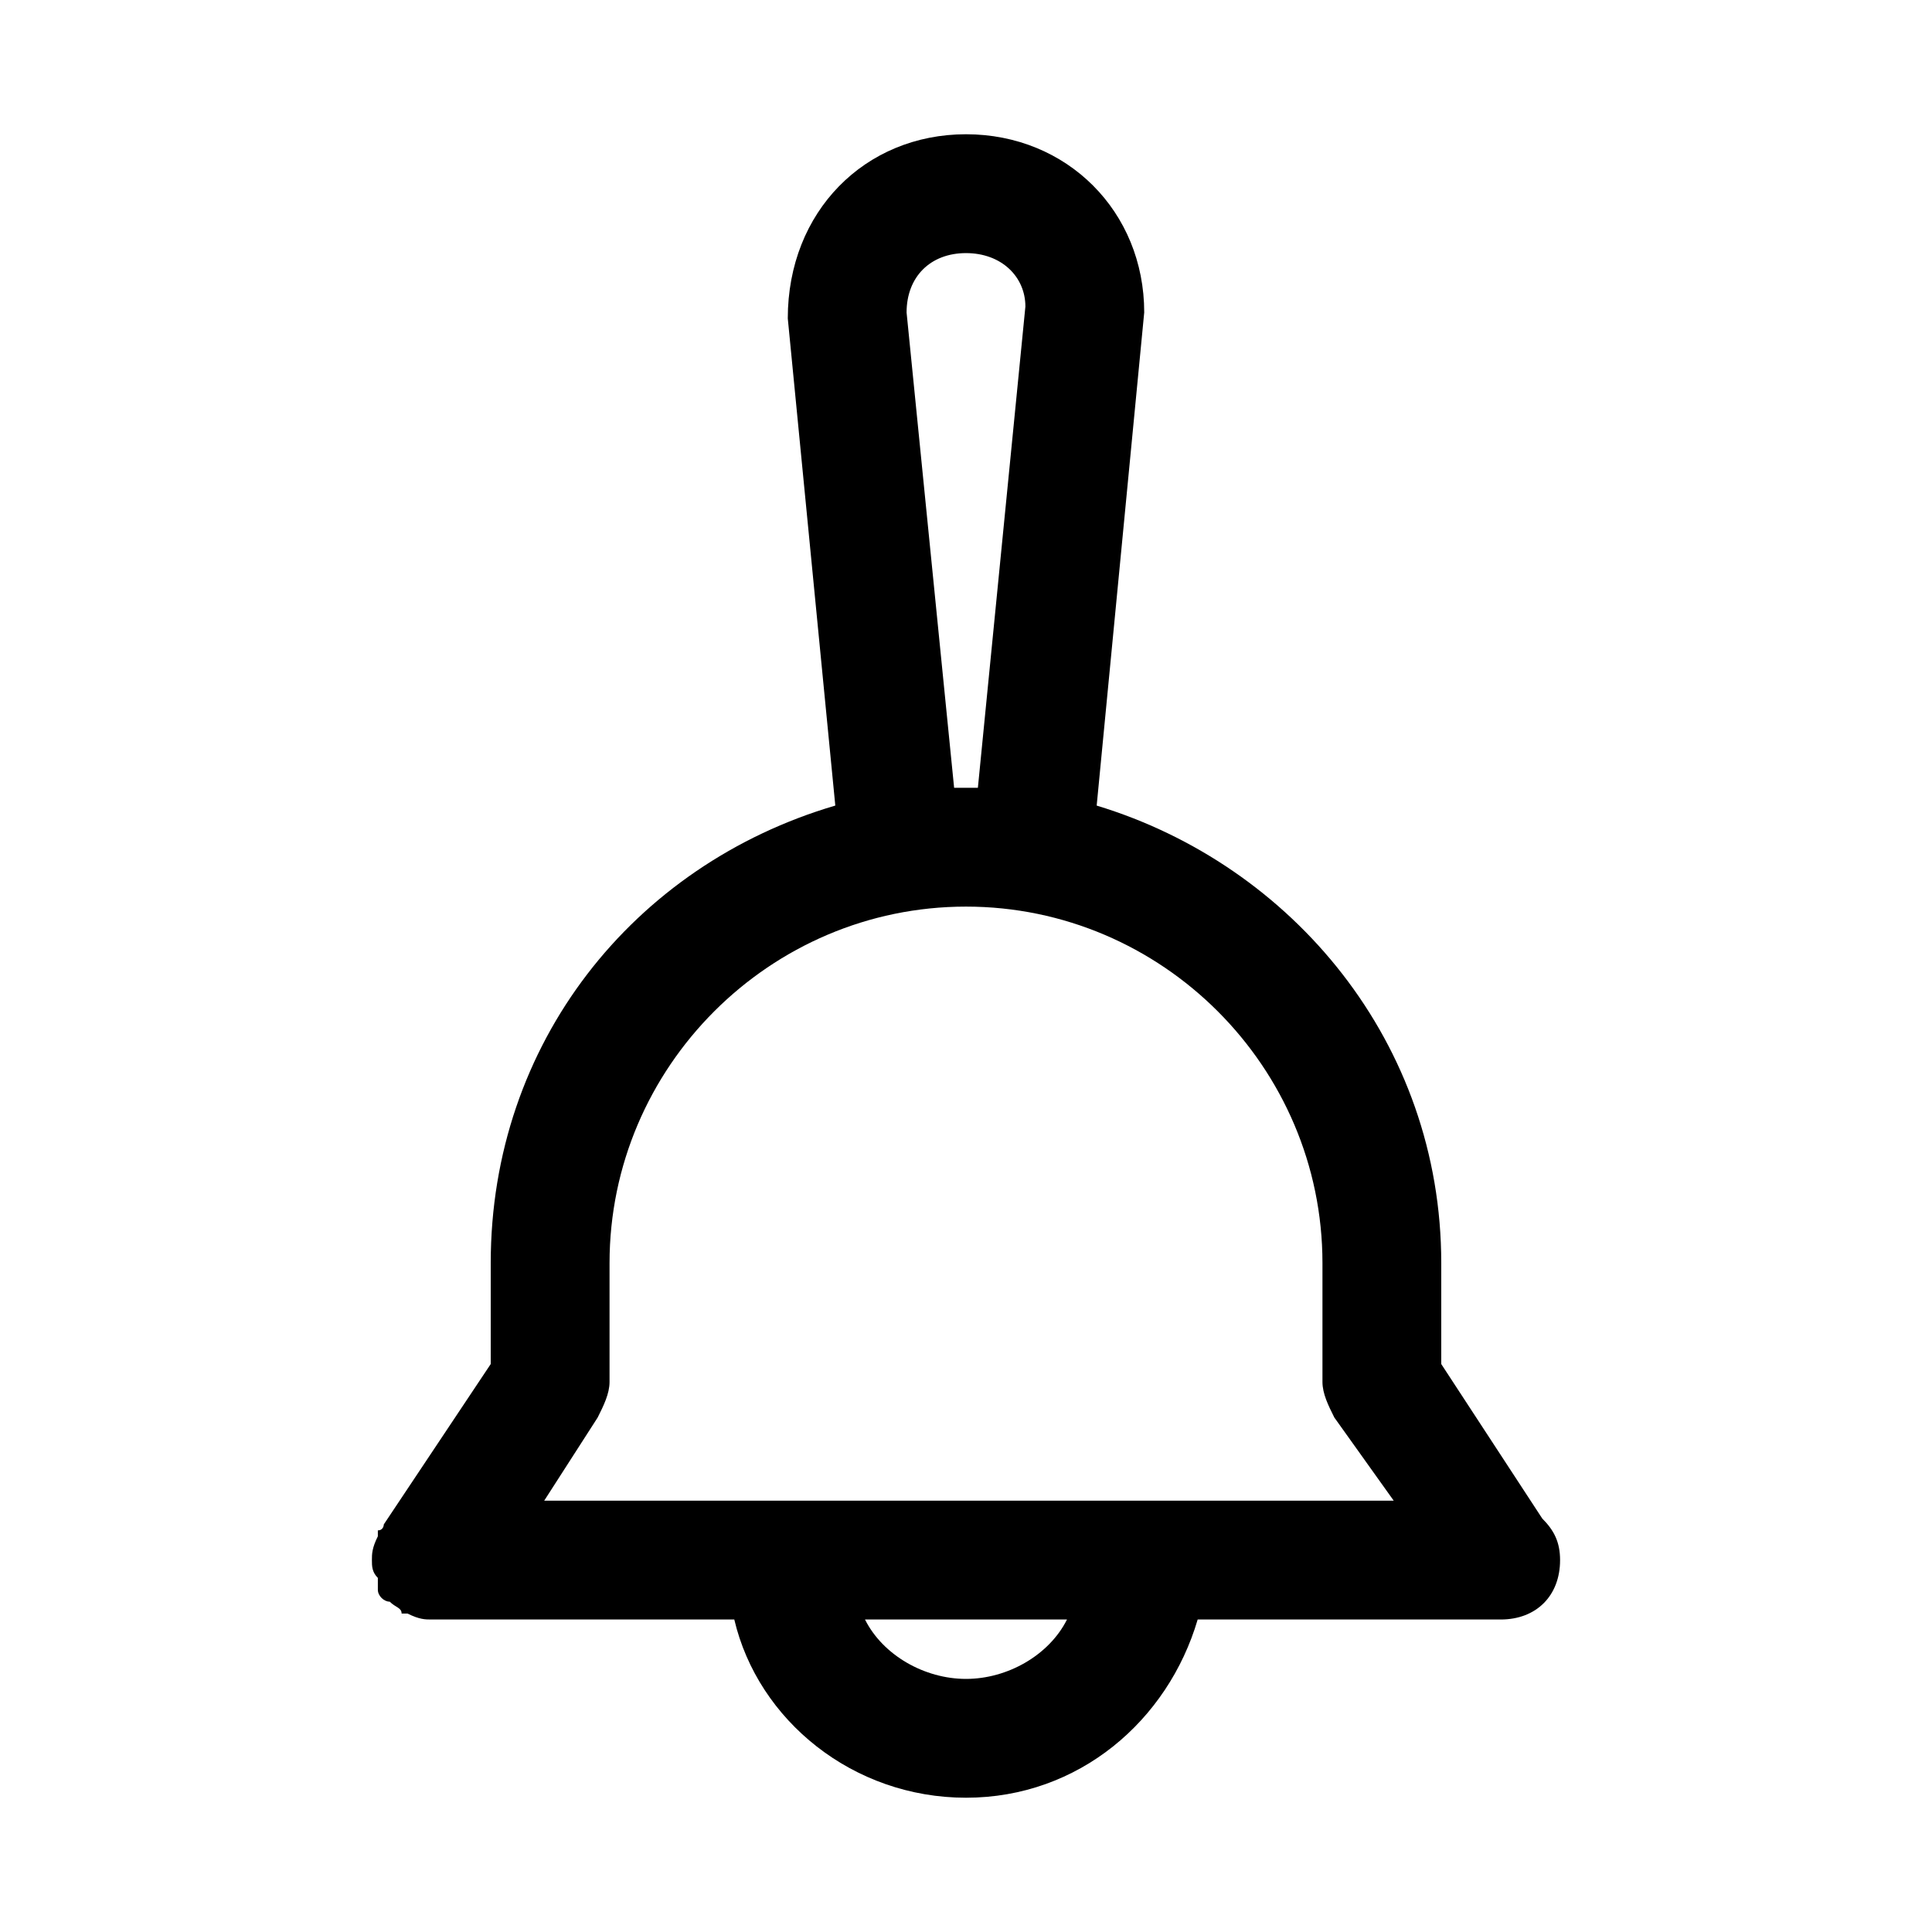 <?xml version="1.0" encoding="UTF-8"?>
<!-- Uploaded to: ICON Repo, www.svgrepo.com, Generator: ICON Repo Mixer Tools -->
<svg fill="#000000" width="800px" height="800px" version="1.1" viewBox="144 144 512 512" xmlns="http://www.w3.org/2000/svg">
 <path d="m242.56 557.44c0 1.574 0 3.148 1.574 4.723v1.574 1.574c0 1.574 1.574 3.148 3.148 3.148 1.574 1.574 3.148 1.574 3.148 3.148h1.574c3.148 1.578 4.723 1.578 6.297 1.578h80.293c6.297 26.766 31.488 47.23 61.402 47.23 29.914 0 53.531-20.469 61.402-47.23h80.297c9.445 0 15.742-6.297 15.742-15.742 0-4.723-1.574-7.871-4.723-11.02l-26.766-40.938v-26.766c0-58.254-39.359-105.48-91.316-121.23l12.598-130.68c0-26.766-20.469-47.23-47.23-47.23-26.766 0-47.23 20.469-47.23 48.805l12.594 129.1c-53.531 15.742-91.316 62.977-91.316 121.23v26.766l-28.34 42.508s0 1.574-1.574 1.574v1.574c-1.574 3.148-1.574 4.723-1.574 6.297zm157.44 31.488c-11.02 0-22.043-6.297-26.766-15.742h53.531c-4.727 9.445-15.746 15.742-26.766 15.742zm-15.746-362.11c0-9.445 6.297-15.742 15.742-15.742 9.445 0 15.742 6.297 15.742 14.168l-12.59 127.53h-3.148-3.148zm-81.867 292.84c1.574-3.148 3.148-6.297 3.148-9.445v-31.488c0-51.957 42.508-94.465 94.465-94.465s94.465 42.508 94.465 94.465v31.488c0 3.148 1.574 6.297 3.148 9.445l15.742 22.043h-225.14z"/>
</svg>